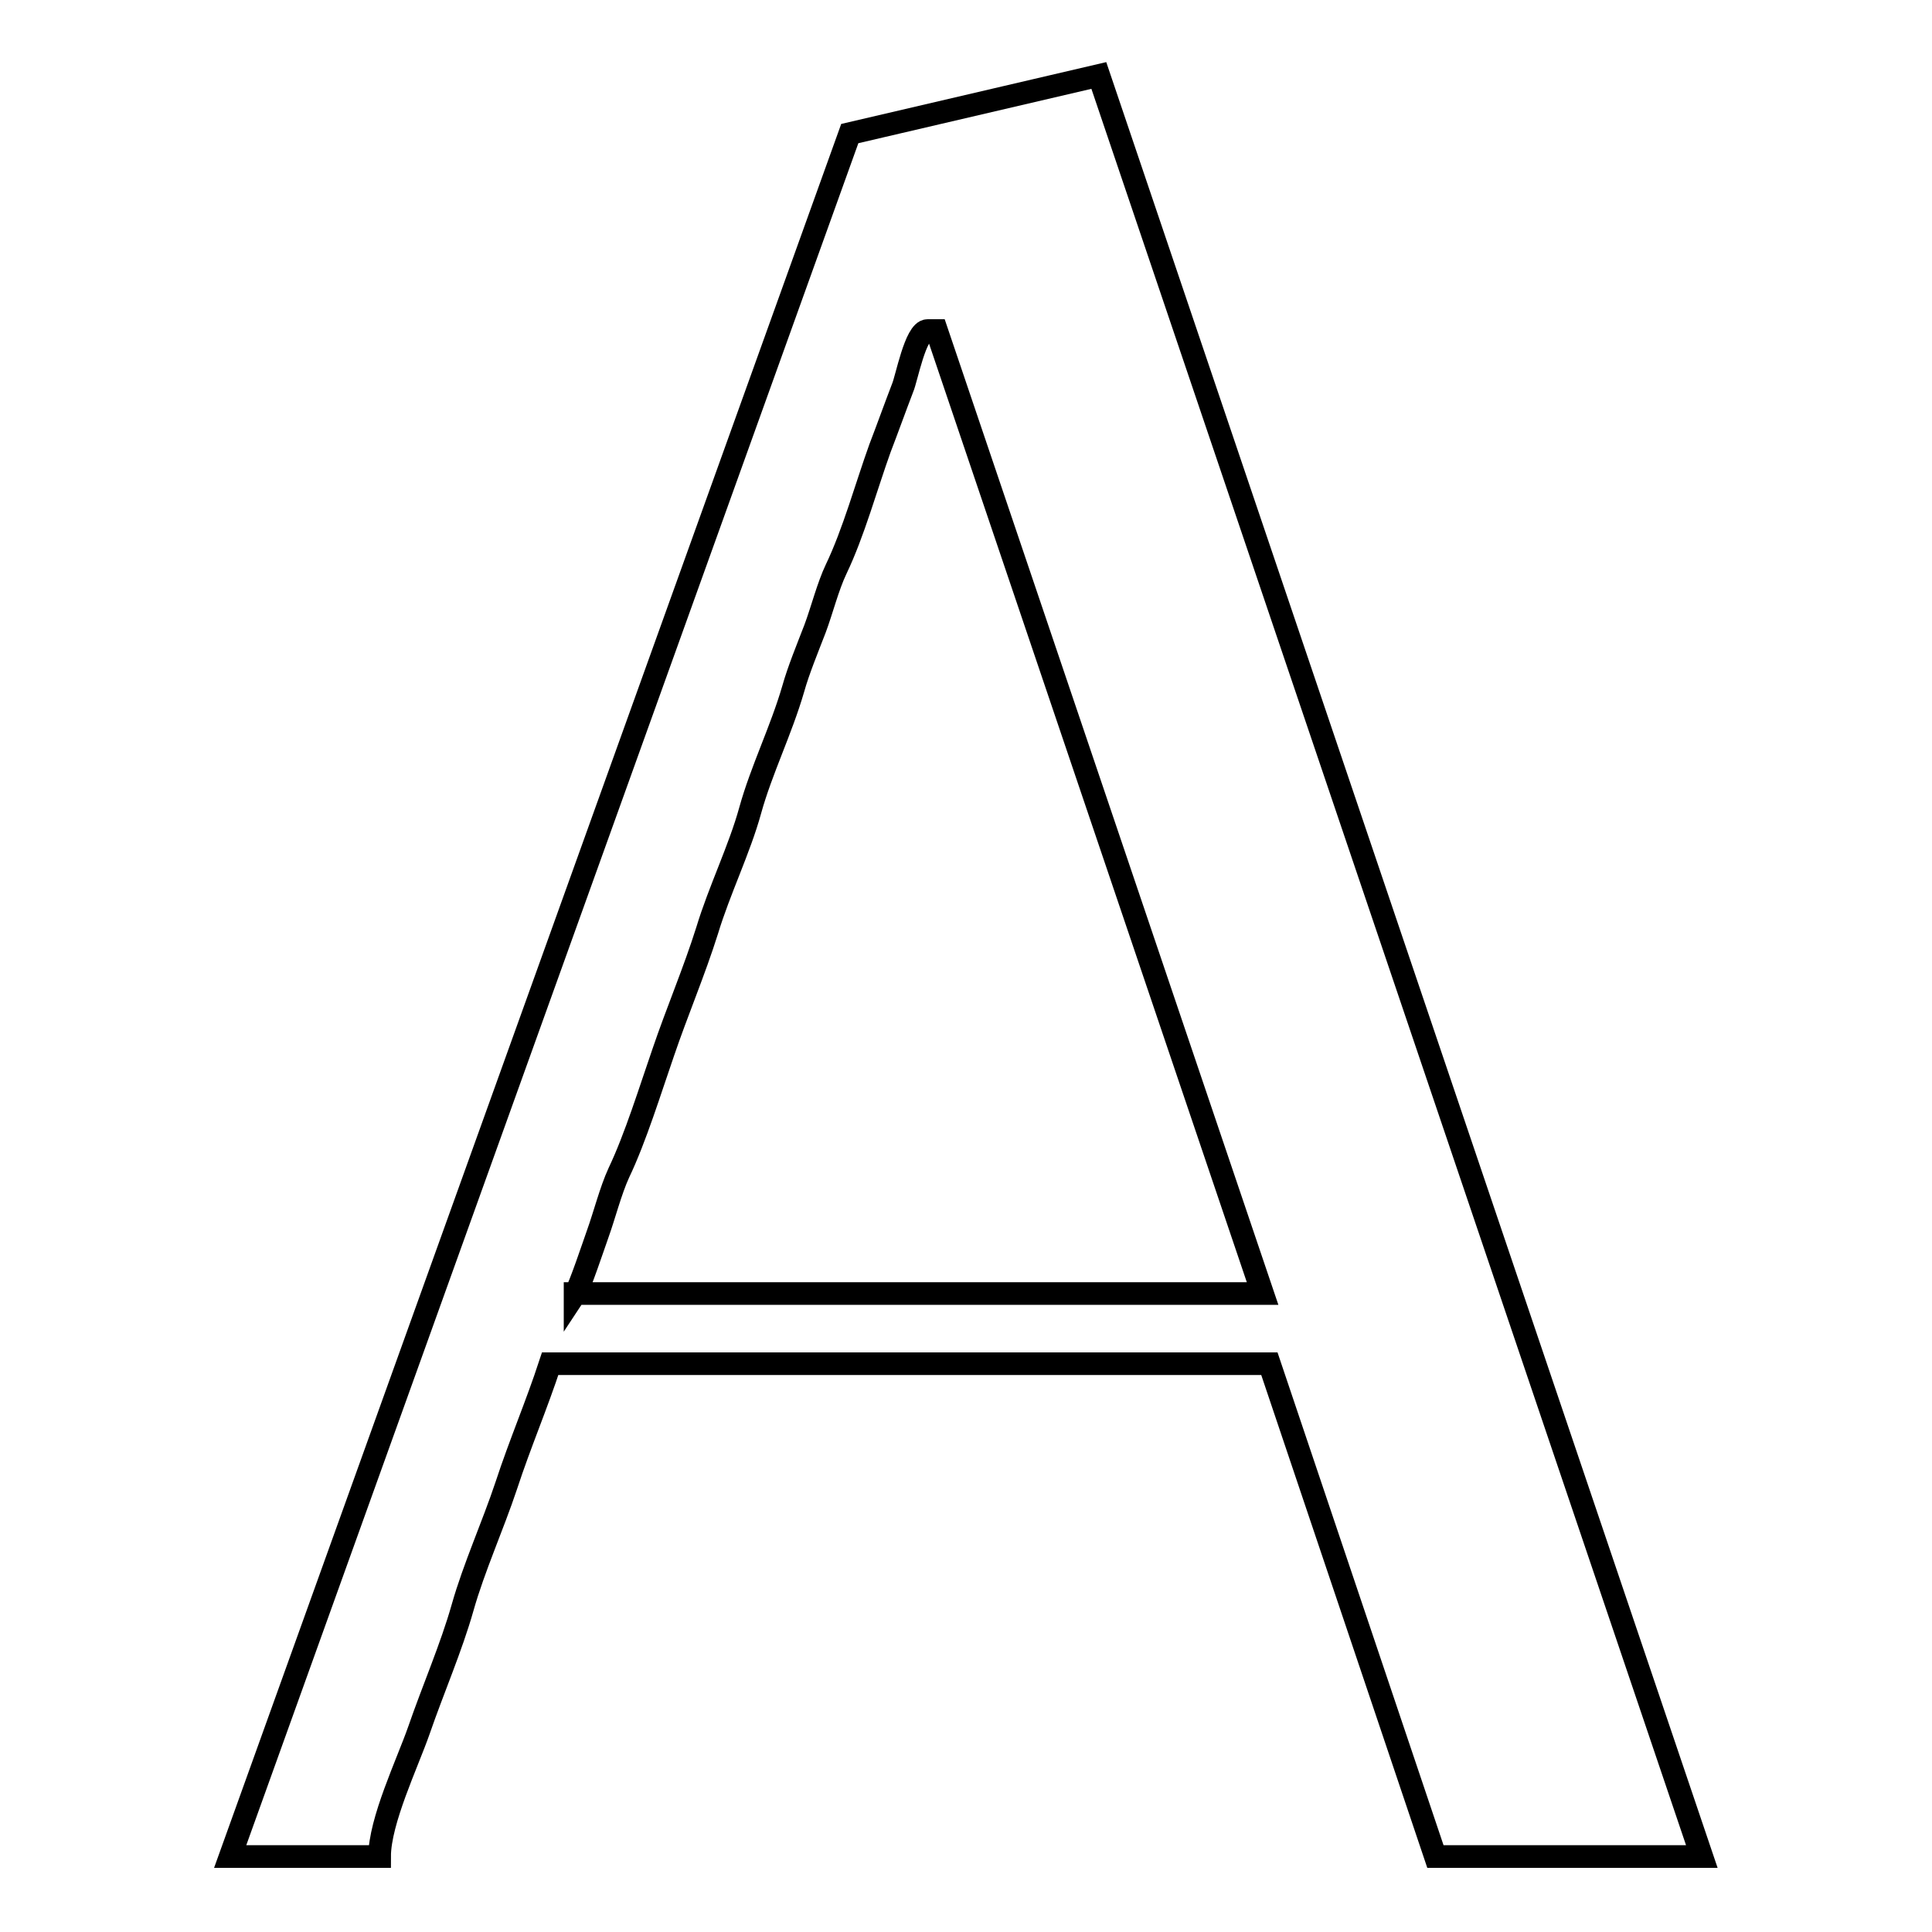 <?xml version="1.0" encoding="utf-8"?>
<!-- Svg Vector Icons : http://www.onlinewebfonts.com/icon -->
<!DOCTYPE svg PUBLIC "-//W3C//DTD SVG 1.1//EN" "http://www.w3.org/Graphics/SVG/1.1/DTD/svg11.dtd">
<svg version="1.1" xmlns="http://www.w3.org/2000/svg" xmlns:xlink="http://www.w3.org/1999/xlink" x="0px" y="0px" viewBox="0 0 256 256" enable-background="new 0 0 256 256" xml:space="preserve">
<g><g><path stroke-width="3" fill-opacity="0" stroke="#000000"  d="M76.2,171.5c0.6-0.9,2.5-6.6,3-8c0.9-2.5,1.7-5.7,2.8-8.1c2.2-4.6,4.2-11.1,5.9-16c1.8-5.3,4.1-10.7,5.8-16.1c1.6-5.3,4.3-10.8,5.7-15.9c1.5-5.4,4.1-10.6,5.7-16.1c0.7-2.5,1.9-5.4,2.9-8c0.9-2.4,1.7-5.6,2.8-7.9c2.3-4.8,4-11,5.8-16c1-2.6,2-5.4,3-8c0.5-1.1,1.7-7.6,3.3-7.6h1.2l43.2,127.6H76.2L76.2,171.5z M225.5,246h-35.3l-22-65.3H72.9c-1.8,5.5-4,10.6-5.8,16.1c-1.8,5.4-4.3,10.9-5.8,16.2c-1.5,5.3-3.9,10.8-5.8,16.3c-1.5,4.3-5.2,12-5.2,16.7H30.5l82.1-228.3l33-7.7L225.5,246L225.5,246z"/></g></g>
</svg>